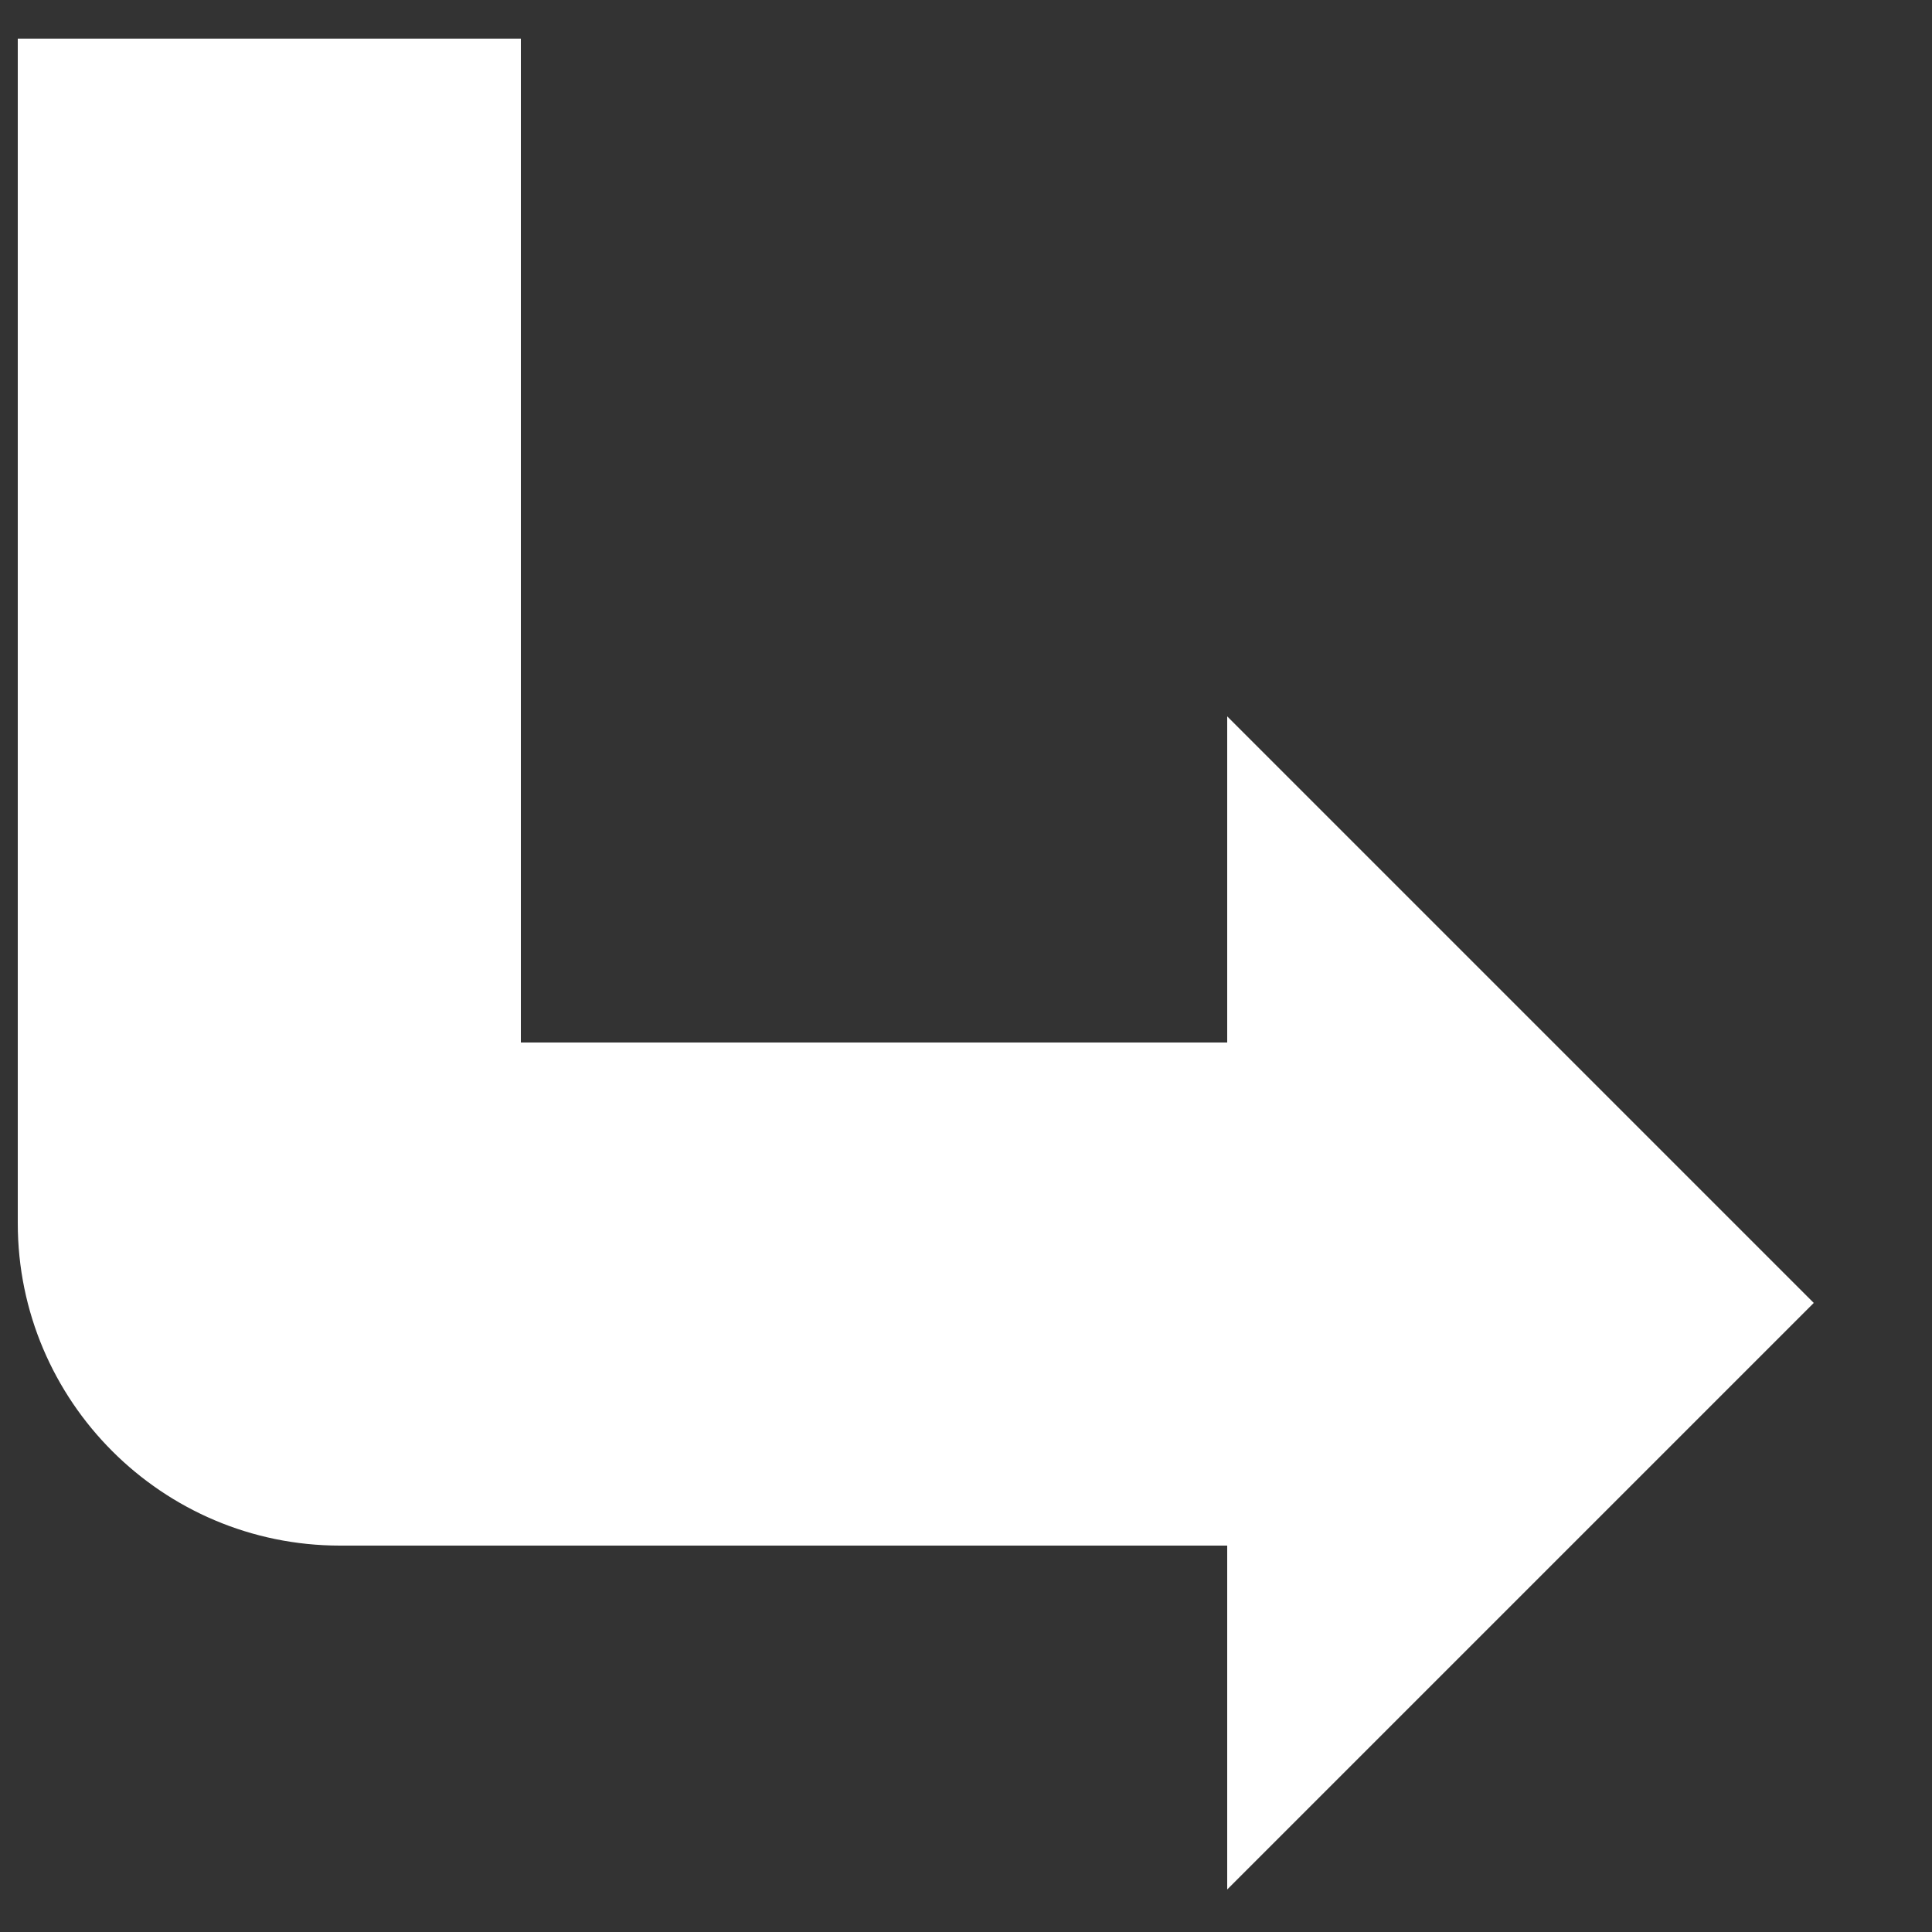 <svg xmlns="http://www.w3.org/2000/svg" viewBox="0 0 250 250"><rect x="0" y="0" width="250" height="250" fill="#333333" stroke="none"/><path d="M201 134.9l-3.5-3.5-38.7-38.7v42.2H67.4V5H2.3v153.3C2.3 181.3 21 200 44 200h114.8v44.5l38.7-38.7 5.8-5.8 31.4-31.4-33.7-33.7z" fill="#fff"/></svg>